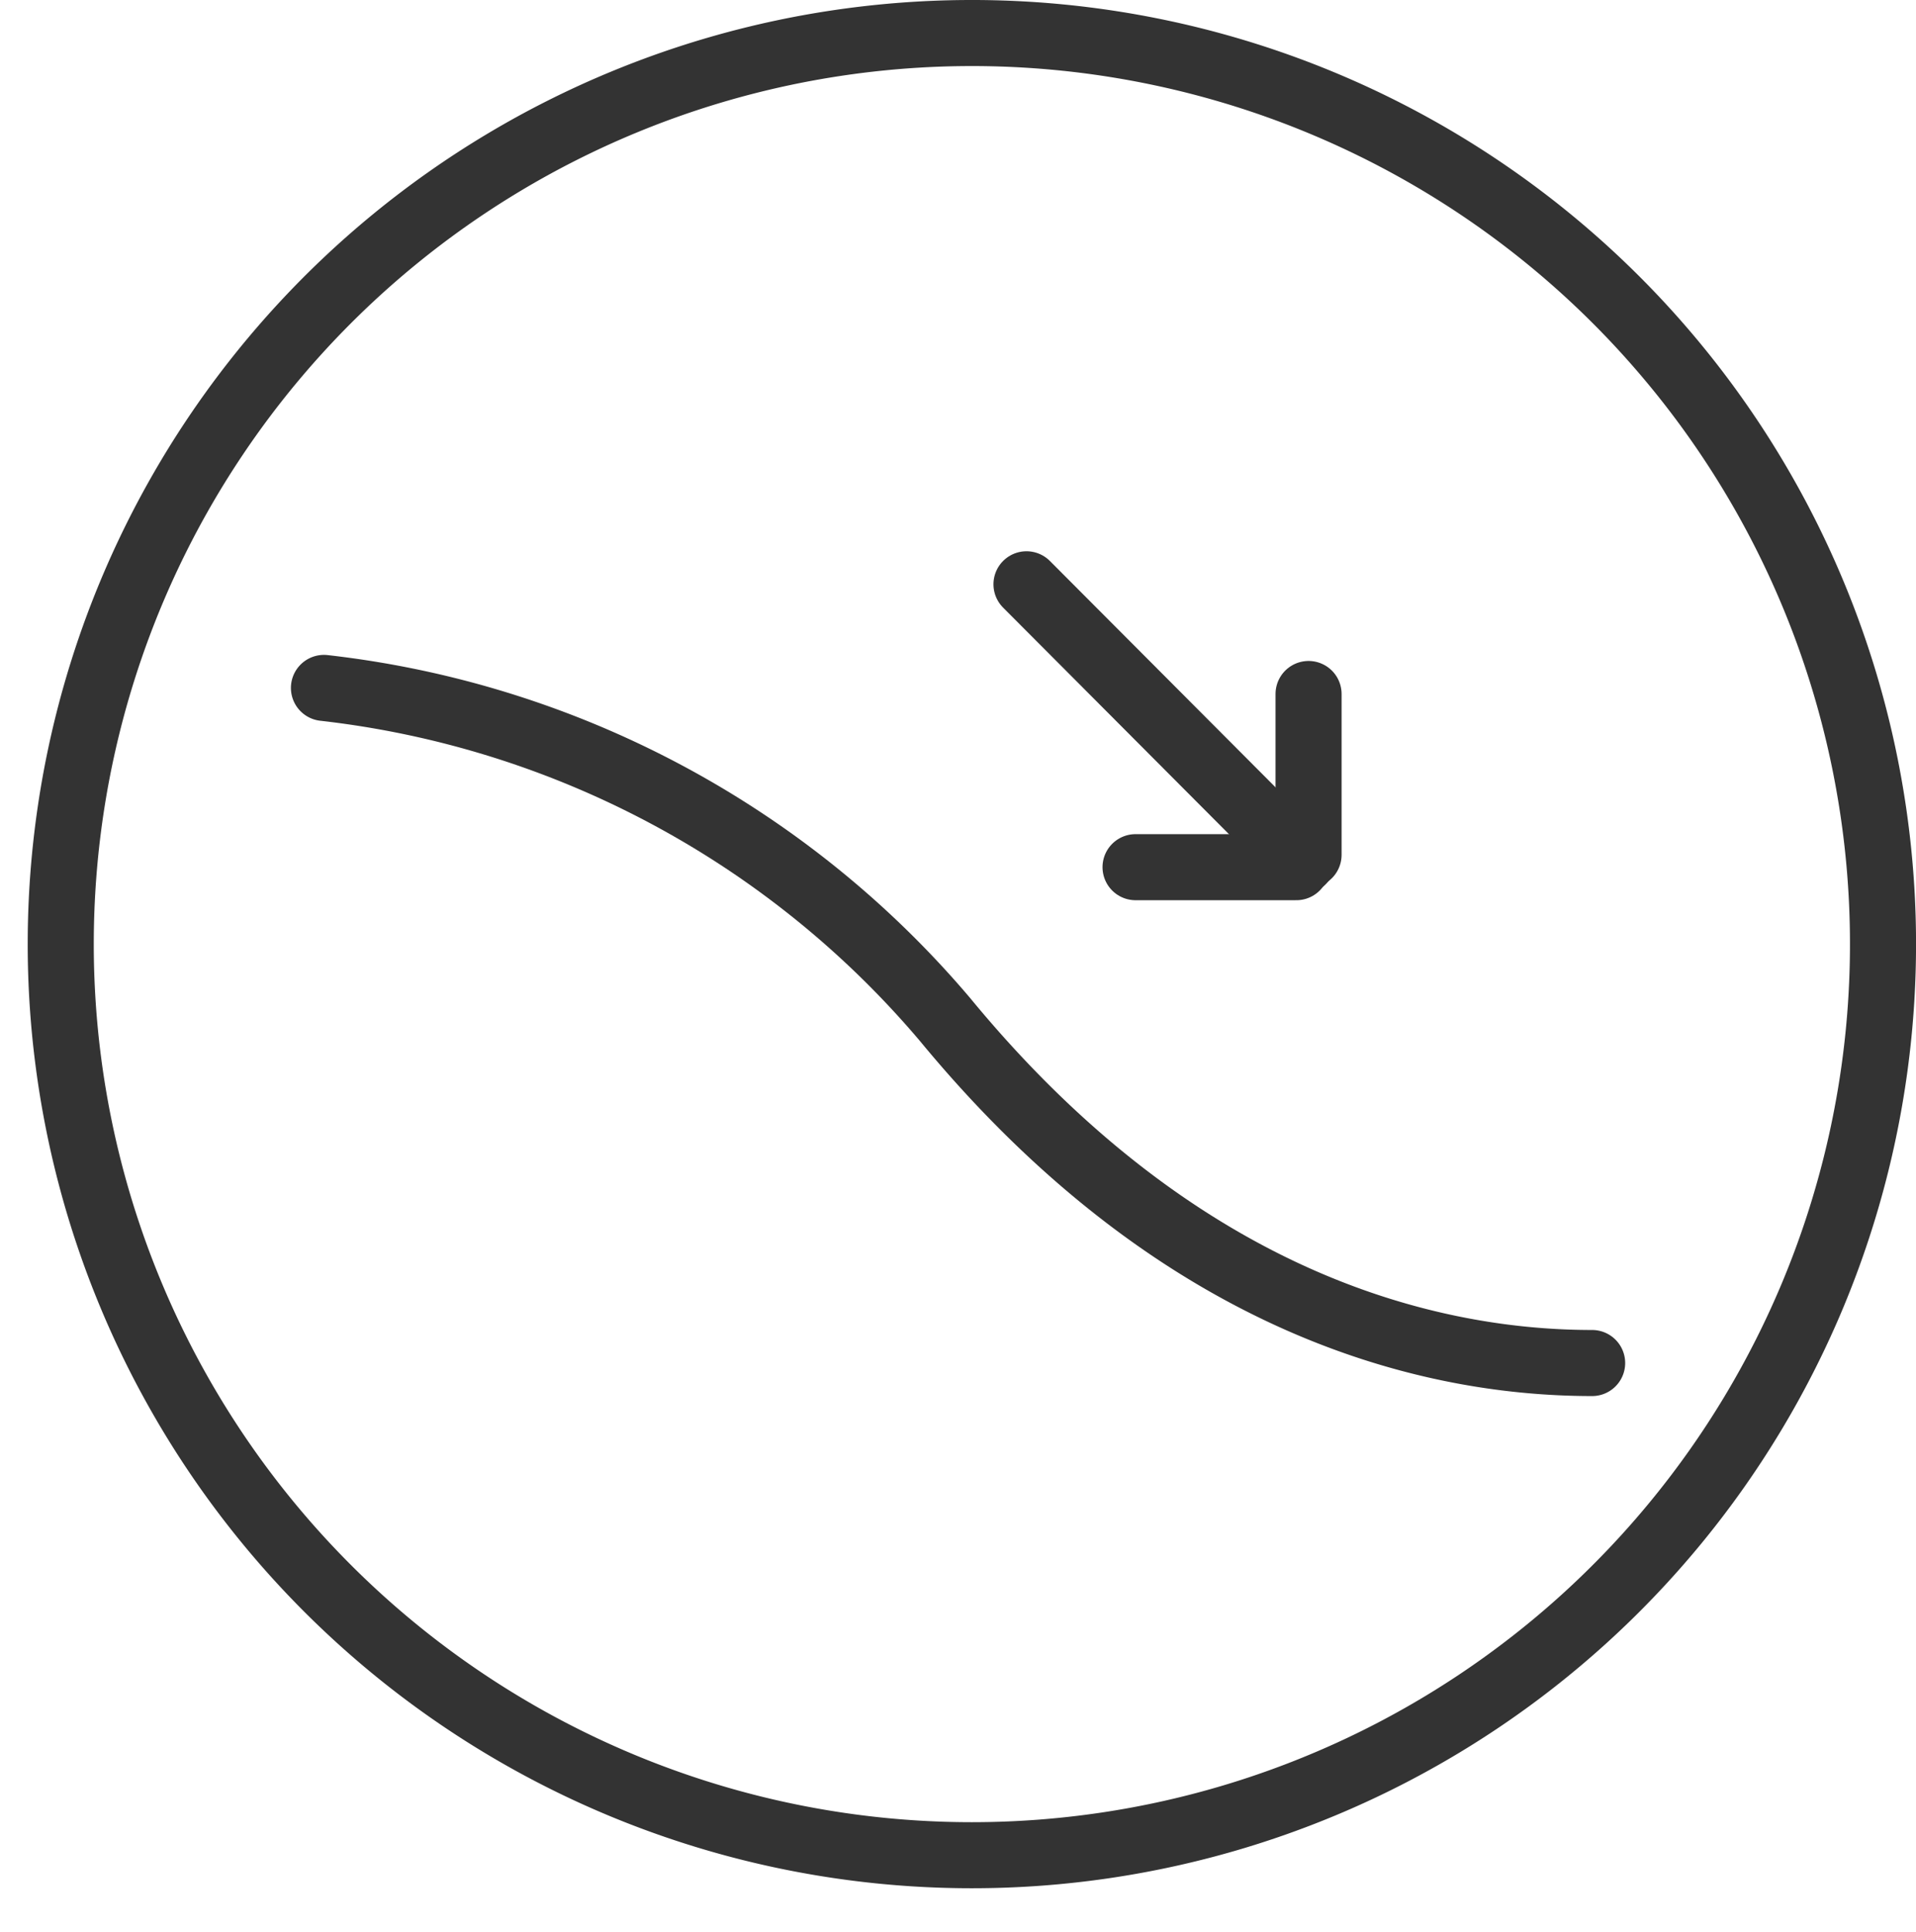<svg xmlns="http://www.w3.org/2000/svg" xmlns:xlink="http://www.w3.org/1999/xlink" width="43.5" height="43.858" viewBox="0 0 43.5 43.858">
  <defs>
    <clipPath id="clip-path">
      <rect id="Rechteck_2960" data-name="Rechteck 2960" width="42" height="41.999" fill="none" stroke="#333" stroke-width="1.5"/>
    </clipPath>
    <clipPath id="clip-path-2">
      <rect id="Rechteck_2961" data-name="Rechteck 2961" width="30.351" height="19.251" fill="none" stroke="#333" stroke-width="1.5"/>
    </clipPath>
  </defs>
  <g id="Gruppe_2129" data-name="Gruppe 2129" transform="translate(-433.25 -4460.25)">
    <g id="Gruppe_2128" data-name="Gruppe 2128" transform="translate(434 4461)">
      <g id="Gruppe_2118" data-name="Gruppe 2118" transform="translate(0 0.359)">
        <g id="Gruppe_2119" data-name="Gruppe 2119" transform="translate(5.824 11.374)">
          <g id="Gruppe_2120" data-name="Gruppe 2120" transform="translate(0 0)">
            <g id="Gruppe_2119-2" data-name="Gruppe 2119" clip-path="url(#clip-path-2)">
              <line id="Linie_247" data-name="Linie 247" x2="6.262" y2="6.282" transform="translate(16.731 0.783)" fill="none" stroke="#333" stroke-linecap="round" stroke-width="1.5"/>
            </g>
          </g>
          <line id="Linie_248" data-name="Linie 248" y2="3.651" transform="translate(23.135 3.274)" fill="none" stroke="#333" stroke-linecap="round" stroke-width="1.5"/>
          <line id="Linie_249" data-name="Linie 249" x2="3.651" transform="translate(19.207 7.206)" fill="none" stroke="#333" stroke-linecap="round" stroke-width="1.5"/>
          <g id="Gruppe_2122" data-name="Gruppe 2122" transform="translate(0 0)">
            <g id="Gruppe_2121" data-name="Gruppe 2121" clip-path="url(#clip-path-2)">
              <path id="Pfad_282873" data-name="Pfad 282873" d="M.5,2A21.671,21.671,0,0,1,14.6,9.528c5.161,6.265,10.706,7.8,14.692,7.8" transform="translate(0.281 1.136)" fill="none" stroke="#333" stroke-linecap="round" stroke-width="1.5"/>
            </g>
          </g>
        </g>
      </g>
      <path id="Pfad_282872" data-name="Pfad 282872" d="M20.886,41.572A20.686,20.686,0,1,0,.2,20.885,20.686,20.686,0,0,0,20.886,41.572Z" transform="translate(0.429 -0.2)" fill="none" stroke="#333" stroke-width="1.5"/>
    </g>
  </g>
</svg>
